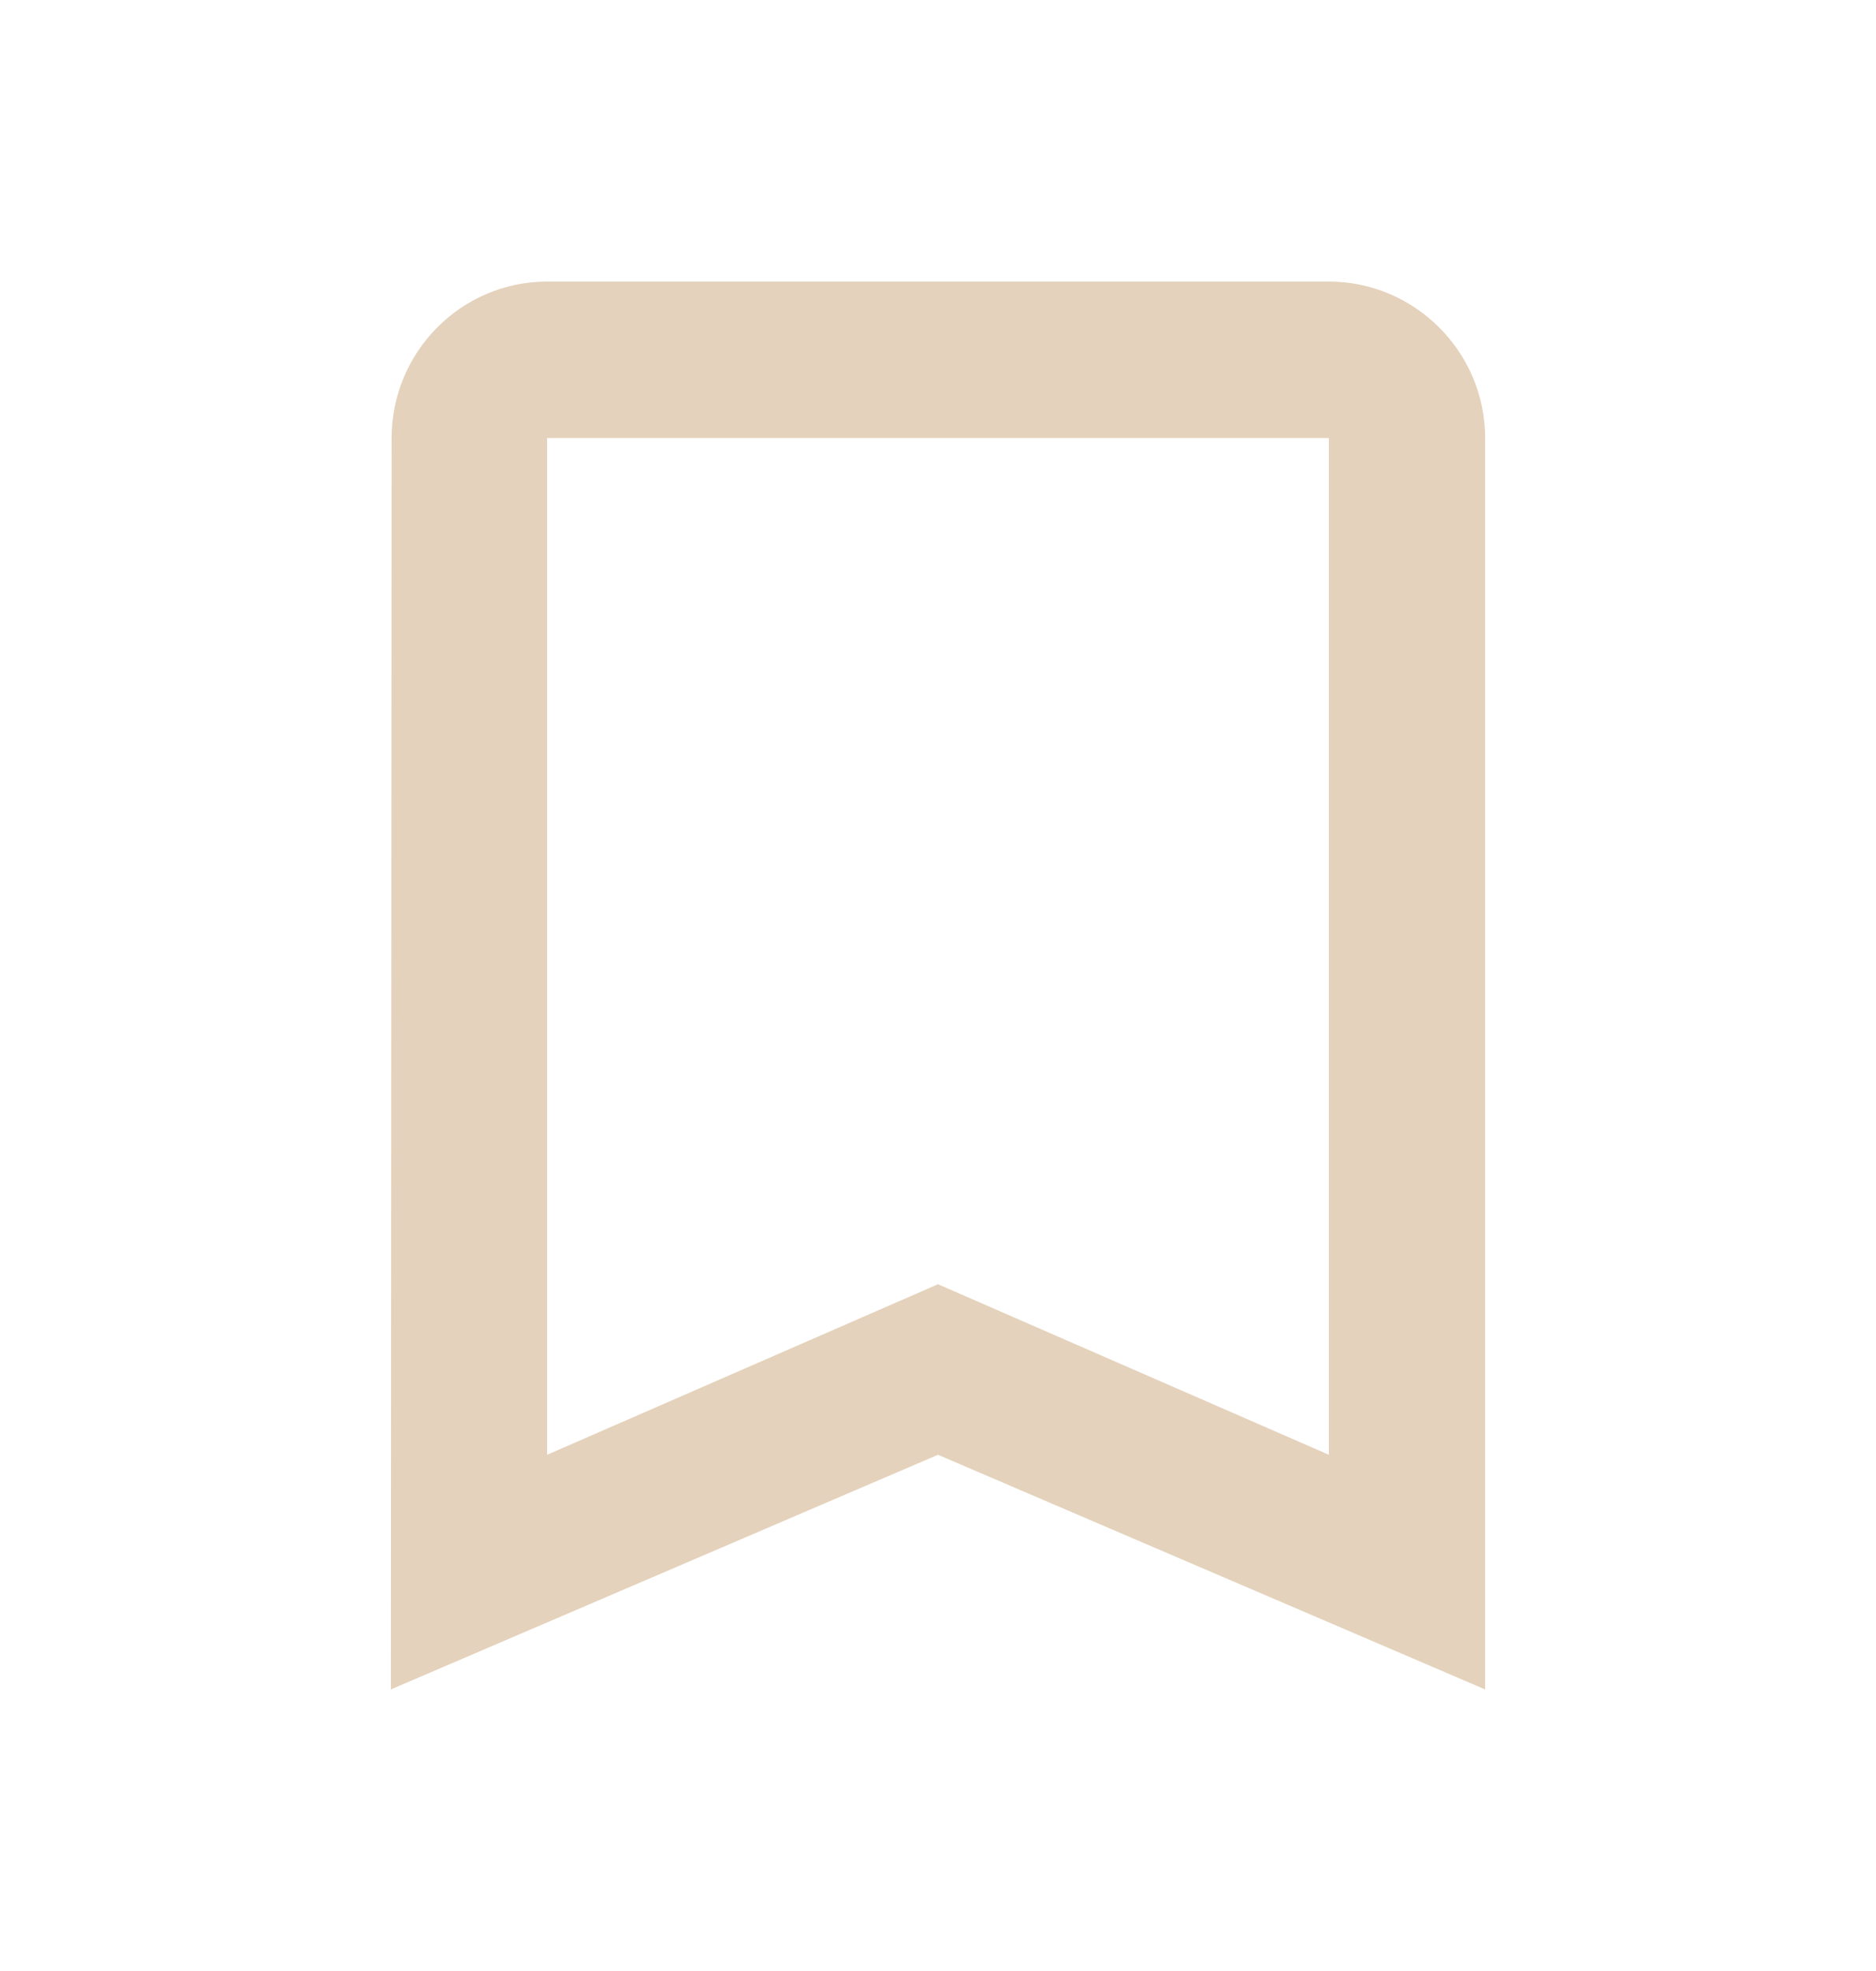<svg width="20" height="21" viewBox="0 0 20 21" fill="none" xmlns="http://www.w3.org/2000/svg">
<path d="M14.167 3H5.833C4.917 3 4.175 3.75 4.175 4.667L4.167 18L10 15.5L15.833 18V4.667C15.833 3.75 15.083 3 14.167 3ZM14.167 15.5L10 13.683L5.833 15.5V4.667H14.167V15.5Z" fill="#E4D2BC"/>
</svg>
